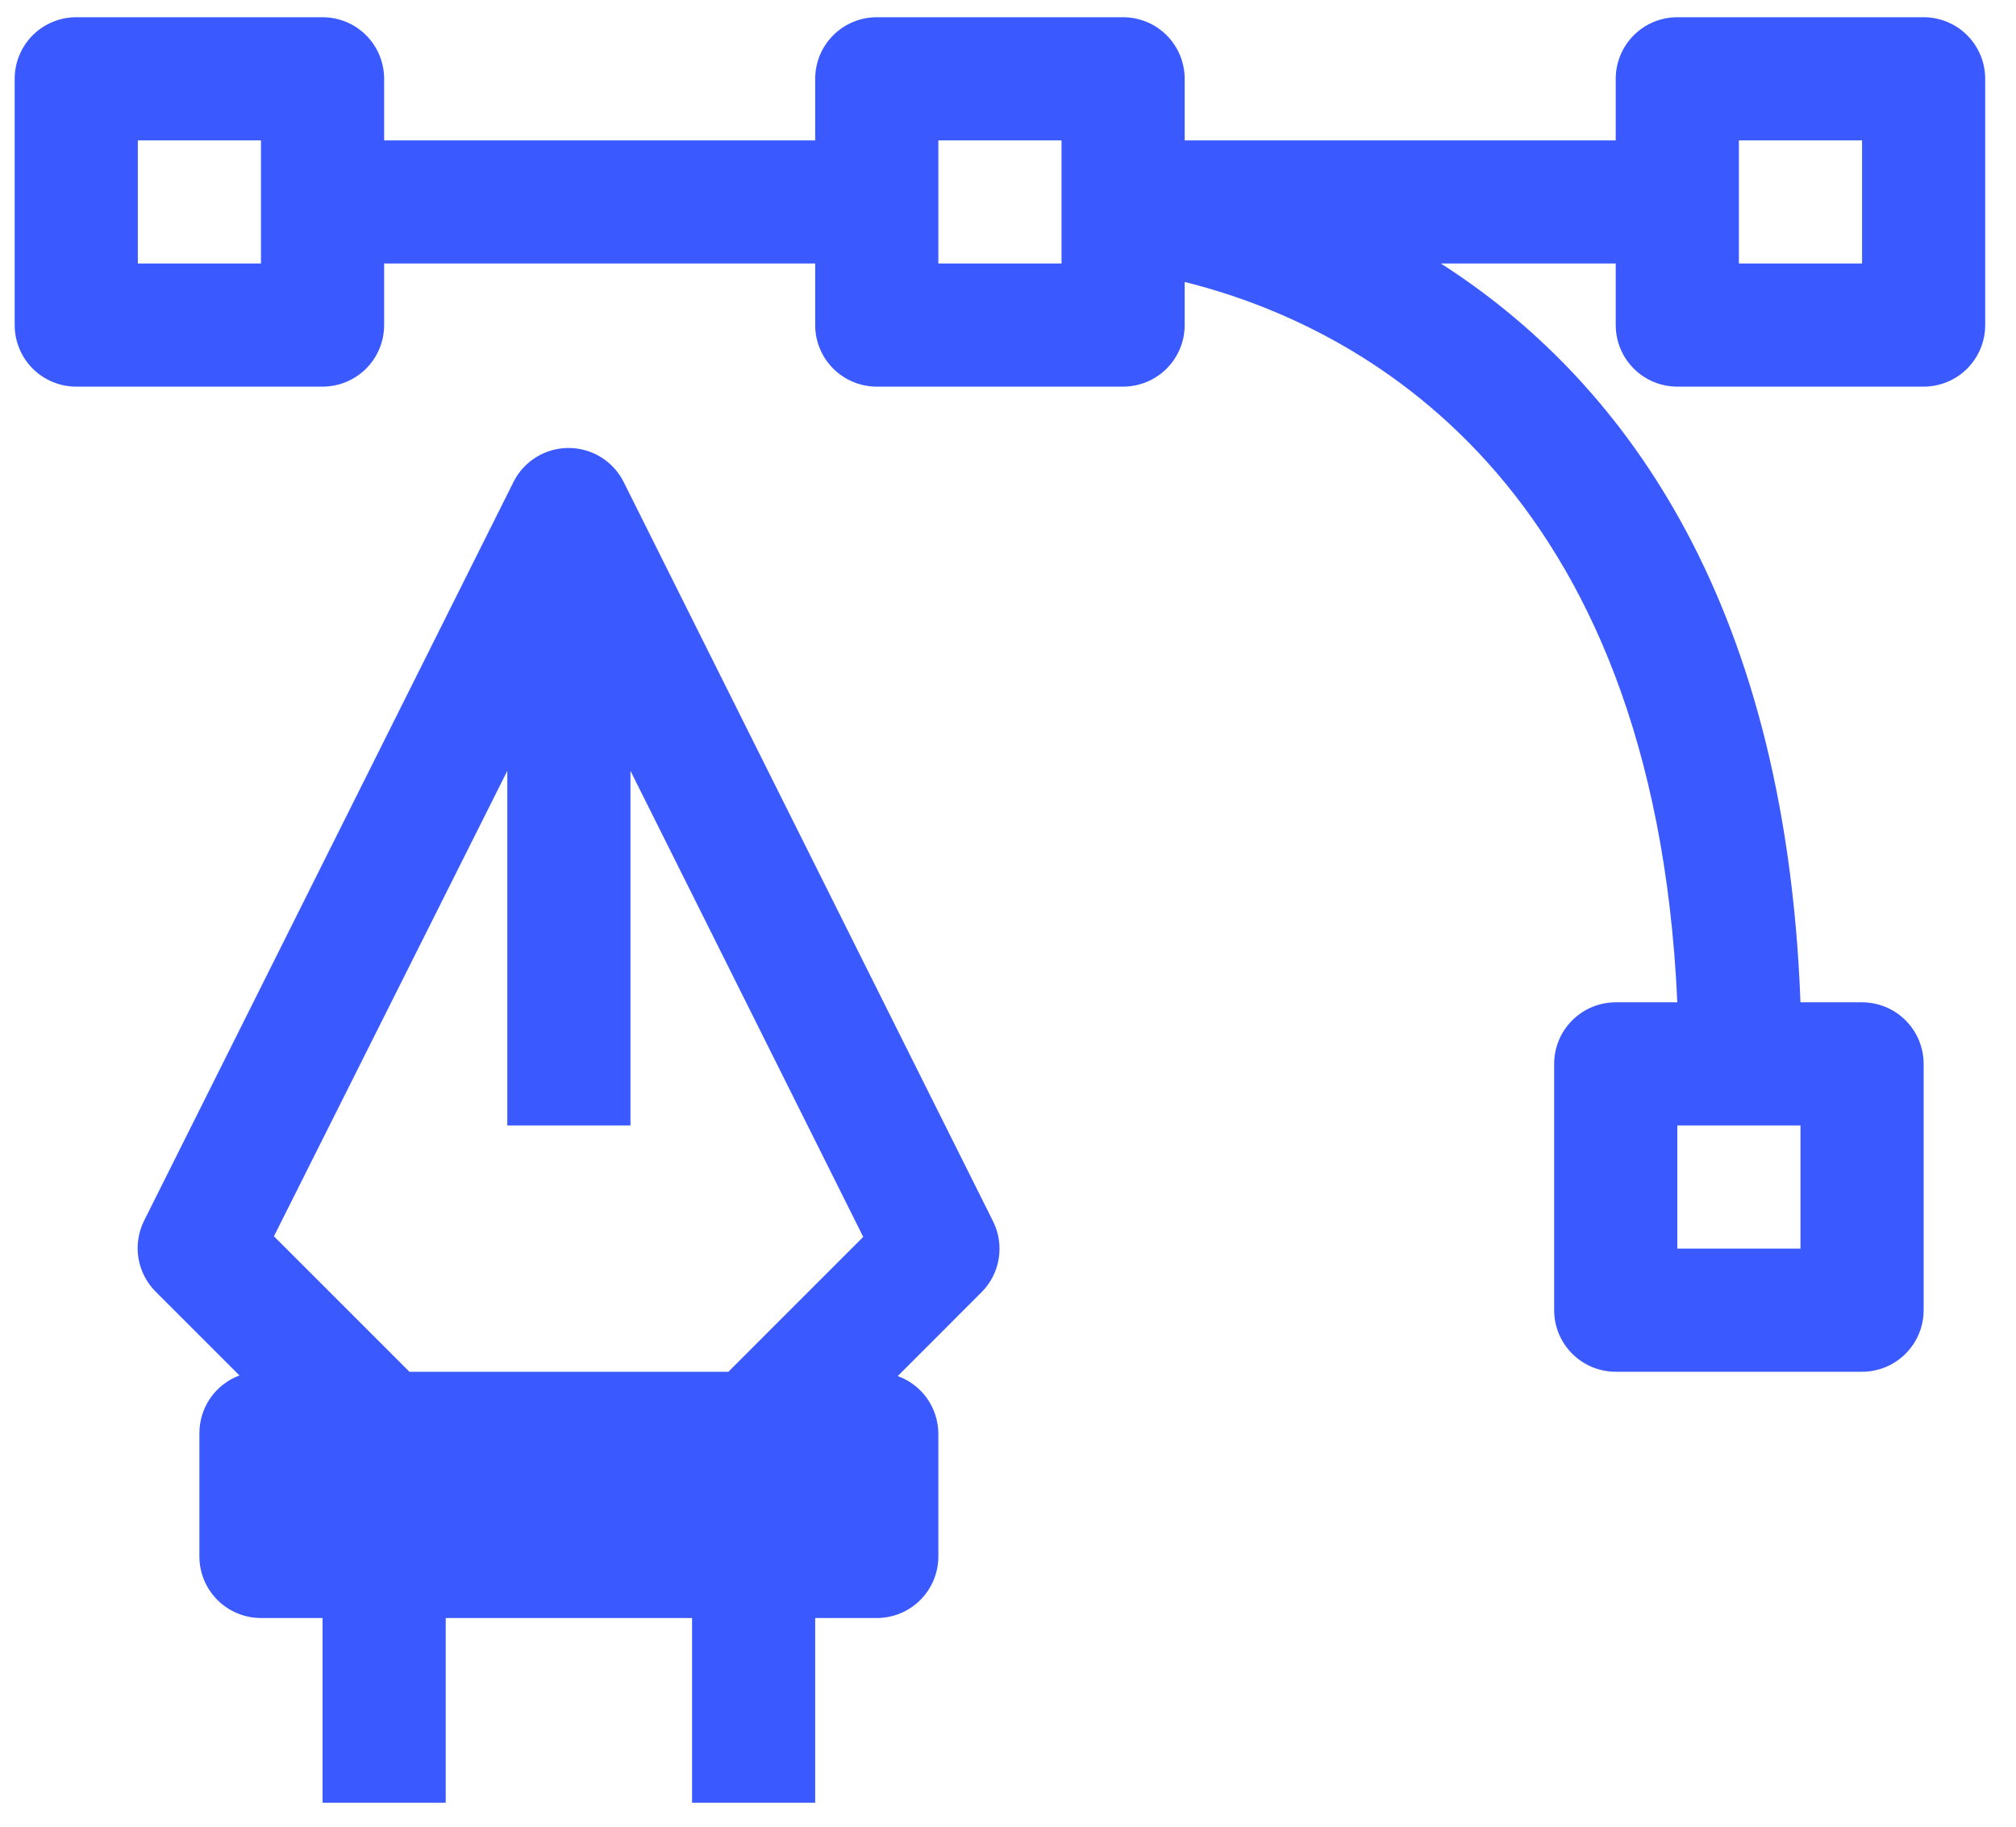    <svg width="64" height="58" viewBox="0 0 64 58" fill="none" xmlns="http://www.w3.org/2000/svg">
                        <path d="M61.068 0.547H53.248C52.73 0.547 52.232 0.753 51.866 1.119C51.499 1.486 51.293 1.983 51.293 2.502V4.457H37.609V2.502C37.609 1.983 37.403 1.486 37.036 1.119C36.67 0.753 36.172 0.547 35.654 0.547H27.834C27.316 0.547 26.819 0.753 26.452 1.119C26.085 1.486 25.879 1.983 25.879 2.502V4.457H12.195V2.502C12.195 1.983 11.989 1.486 11.623 1.119C11.256 0.753 10.759 0.547 10.24 0.547H2.421C1.902 0.547 1.405 0.753 1.038 1.119C0.672 1.486 0.466 1.983 0.466 2.502L0.466 10.321C0.466 10.84 0.672 11.337 1.038 11.704C1.405 12.07 1.902 12.276 2.421 12.276H10.24C10.759 12.276 11.256 12.07 11.623 11.704C11.989 11.337 12.195 10.84 12.195 10.321V8.366H25.879V10.321C25.879 10.84 26.085 11.337 26.452 11.704C26.819 12.07 27.316 12.276 27.834 12.276H35.654C36.172 12.276 36.67 12.07 37.036 11.704C37.403 11.337 37.609 10.84 37.609 10.321V8.953C43.122 10.321 52.505 15.228 53.248 31.825H51.293C50.775 31.825 50.277 32.031 49.911 32.398C49.544 32.764 49.338 33.262 49.338 33.78V41.6C49.338 42.118 49.544 42.615 49.911 42.982C50.277 43.349 50.775 43.555 51.293 43.555H59.113C59.631 43.555 60.128 43.349 60.495 42.982C60.862 42.615 61.068 42.118 61.068 41.6V33.78C61.068 33.262 60.862 32.764 60.495 32.398C60.128 32.031 59.631 31.825 59.113 31.825H57.158C56.669 18.767 51.293 11.924 45.741 8.366H51.293V10.321C51.293 10.84 51.499 11.337 51.866 11.704C52.232 12.07 52.73 12.276 53.248 12.276H61.068C61.586 12.276 62.083 12.07 62.45 11.704C62.816 11.337 63.022 10.84 63.022 10.321V2.502C63.022 1.983 62.816 1.486 62.45 1.119C62.083 0.753 61.586 0.547 61.068 0.547ZM8.285 8.366H4.376V4.457H8.285V8.366ZM33.699 8.366H29.789V4.457H33.699V8.366ZM53.248 35.735H57.158V39.645H53.248V35.735ZM59.113 8.366H55.203V4.457H59.113V8.366Z" fill="#3A5AFF" />
                        <path d="M19.8 15.306C19.637 14.981 19.388 14.707 19.079 14.516C18.77 14.325 18.413 14.224 18.05 14.224C17.686 14.224 17.33 14.325 17.021 14.516C16.712 14.707 16.462 14.981 16.3 15.306L4.571 38.765C4.39 39.132 4.329 39.546 4.395 39.949C4.462 40.352 4.653 40.724 4.942 41.013L7.601 43.672C7.227 43.812 6.905 44.063 6.677 44.391C6.45 44.72 6.329 45.11 6.33 45.51V49.419C6.33 49.938 6.536 50.435 6.903 50.802C7.27 51.168 7.767 51.374 8.285 51.374H10.24V57.239H14.15V51.374H21.97V57.239H25.879V51.374H27.834C28.353 51.374 28.85 51.168 29.216 50.802C29.583 50.435 29.789 49.938 29.789 49.419V45.51C29.785 45.111 29.659 44.724 29.429 44.399C29.198 44.074 28.874 43.827 28.499 43.692L31.157 41.033C31.447 40.744 31.638 40.372 31.705 39.969C31.771 39.565 31.71 39.151 31.529 38.785L19.8 15.306ZM23.123 43.555H12.997L8.696 39.254L16.105 24.475V35.735H20.015V24.475L27.404 39.273L23.123 43.555Z" fill="#3A5AFF" />
                    </svg>